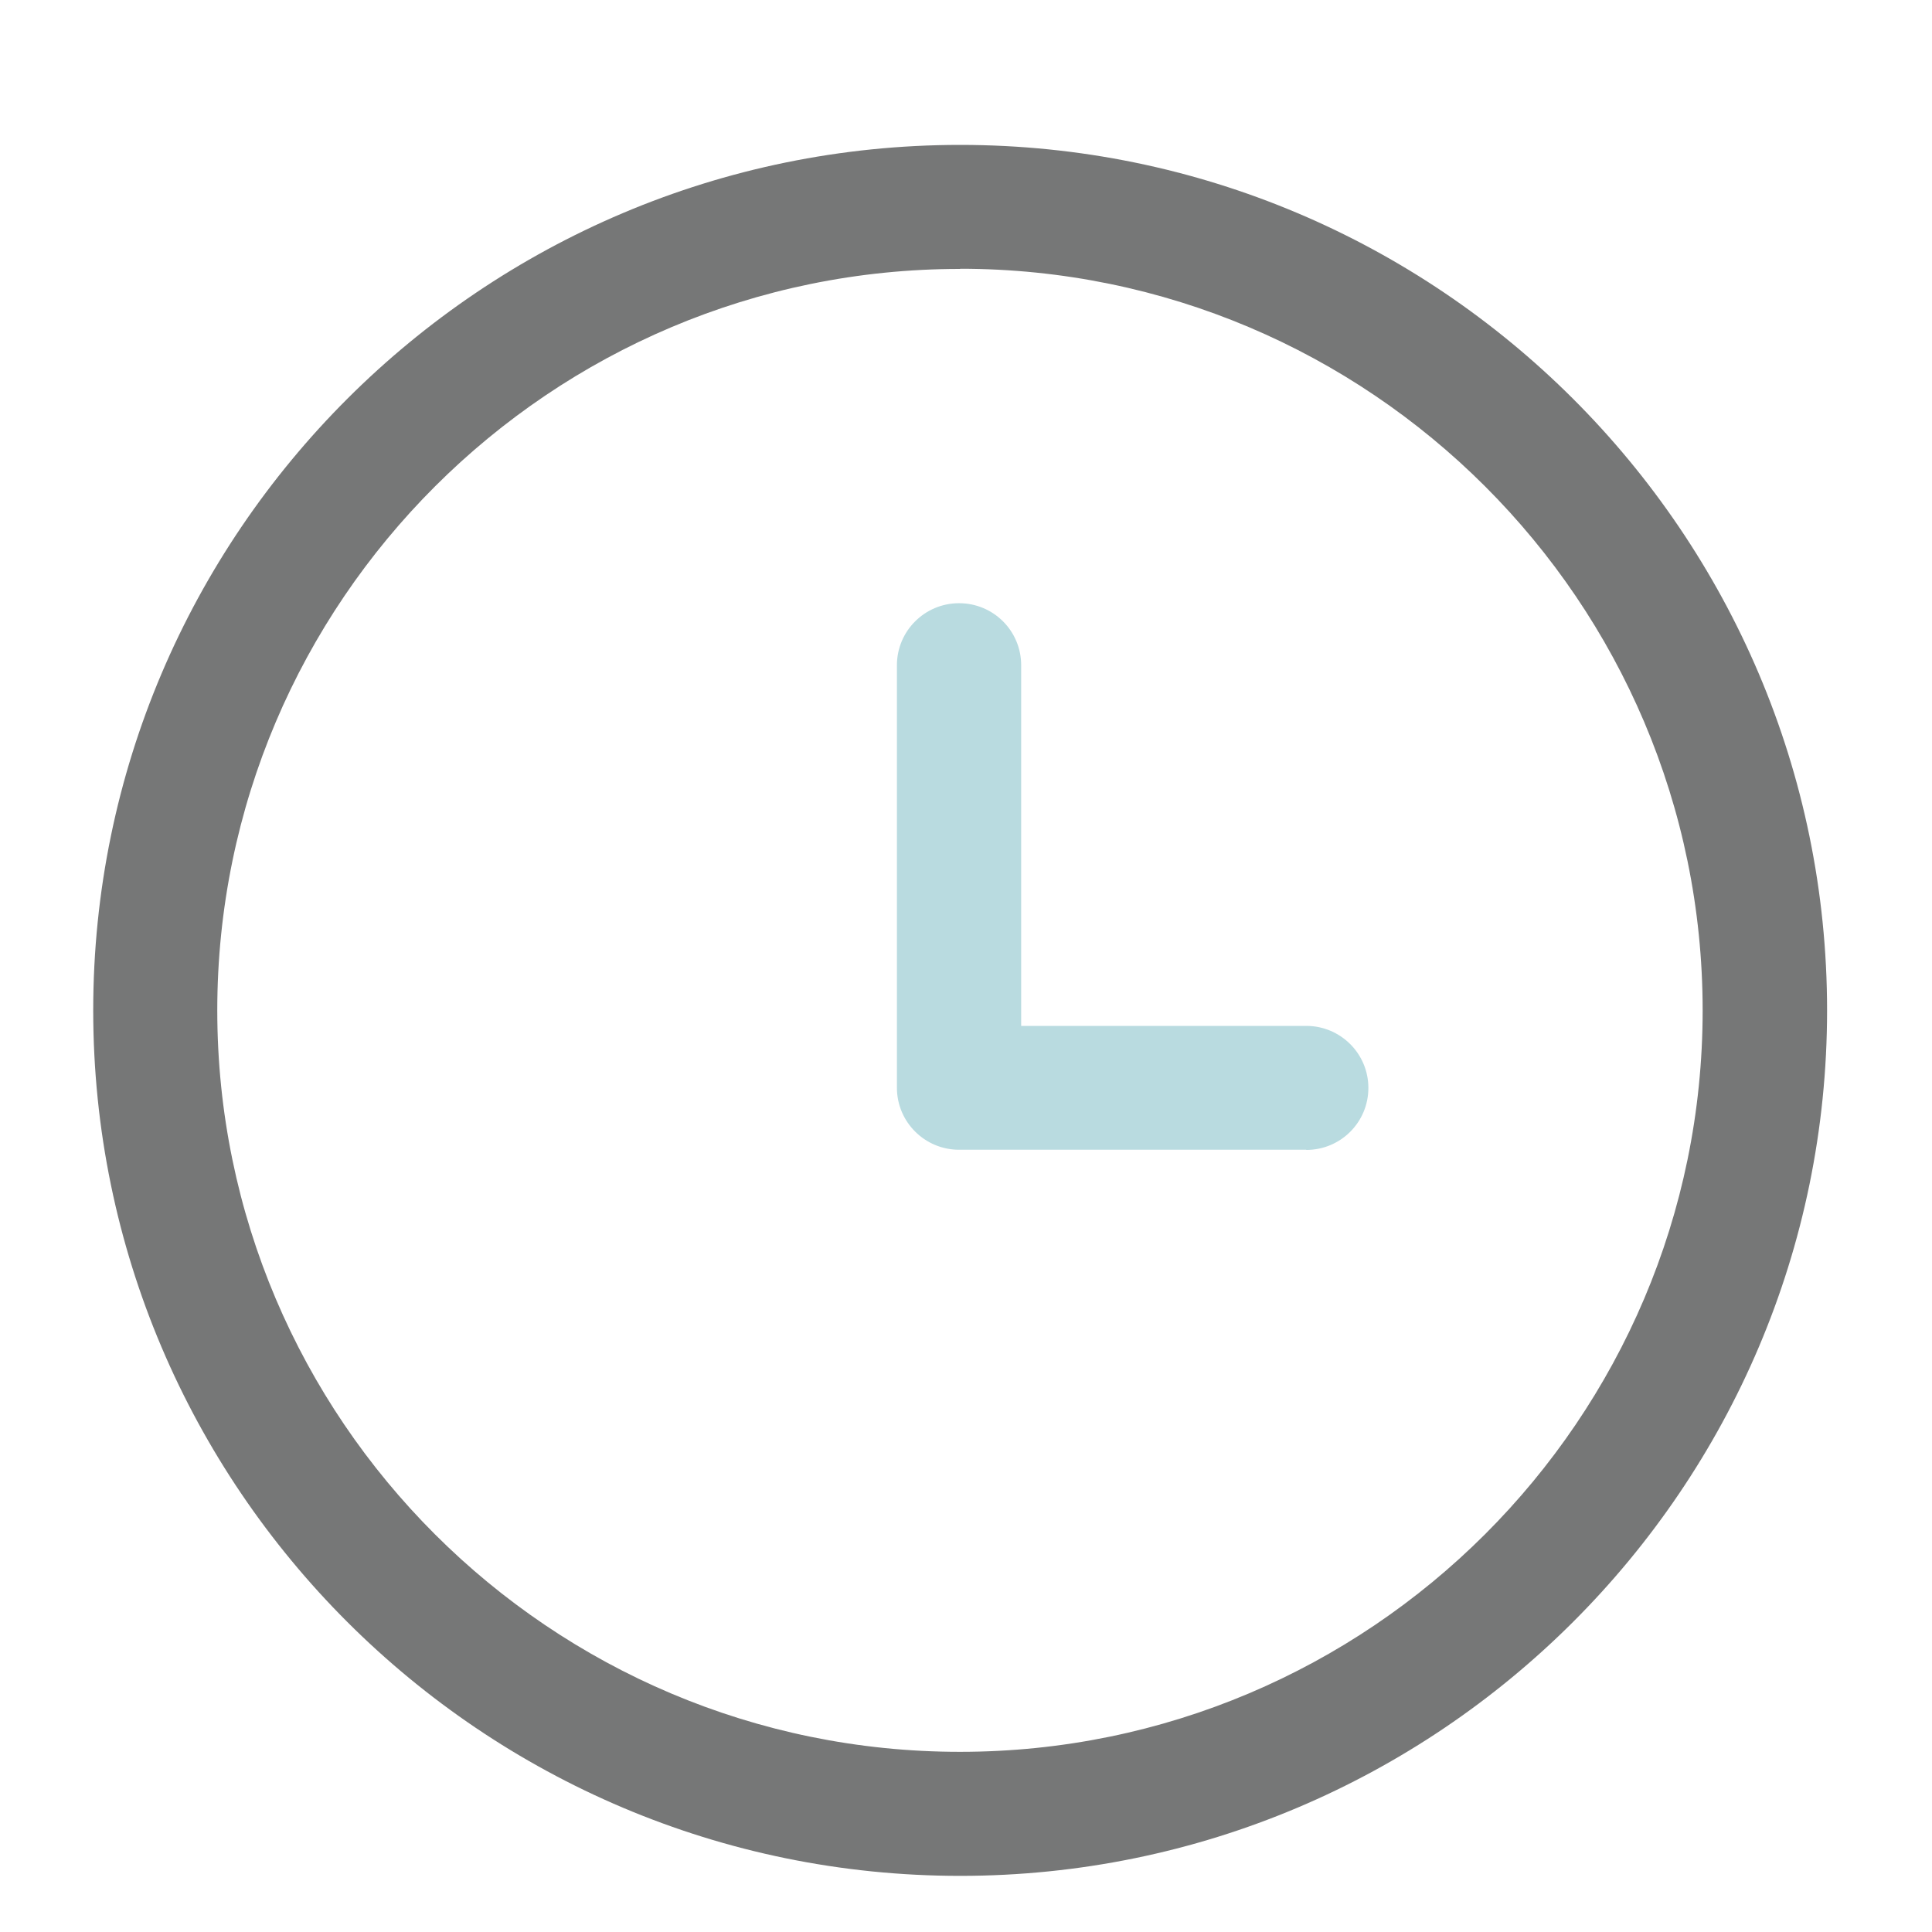<svg width="160" height="160" viewBox="0 0 160 160" fill="none" xmlns="http://www.w3.org/2000/svg">
<path d="M79.515 155.351C39.92 155.351 7.72 123.19 7.72 83.675C7.72 44.161 39.92 12 79.515 12C119.111 12 151.311 44.146 151.311 83.675C151.311 123.205 119.111 155.351 79.515 155.351ZM79.515 22.272C45.601 22.257 17.994 49.817 17.994 83.675C17.994 117.534 45.585 145.079 79.5 145.079C113.415 145.079 141.006 117.534 141.006 83.675C141.006 49.817 113.43 22.257 79.515 22.257V22.272Z" fill="#767777"/>
<path d="M108.179 95.217H79.424C76.591 95.217 74.279 92.924 74.279 90.081V55.091C74.279 52.263 76.576 49.955 79.424 49.955C82.272 49.955 84.569 52.248 84.569 55.091V84.96H108.179C111.011 84.96 113.323 87.253 113.323 90.096C113.323 92.939 111.027 95.232 108.179 95.232V95.217Z" fill="#B9DBE0"/>
</svg>
